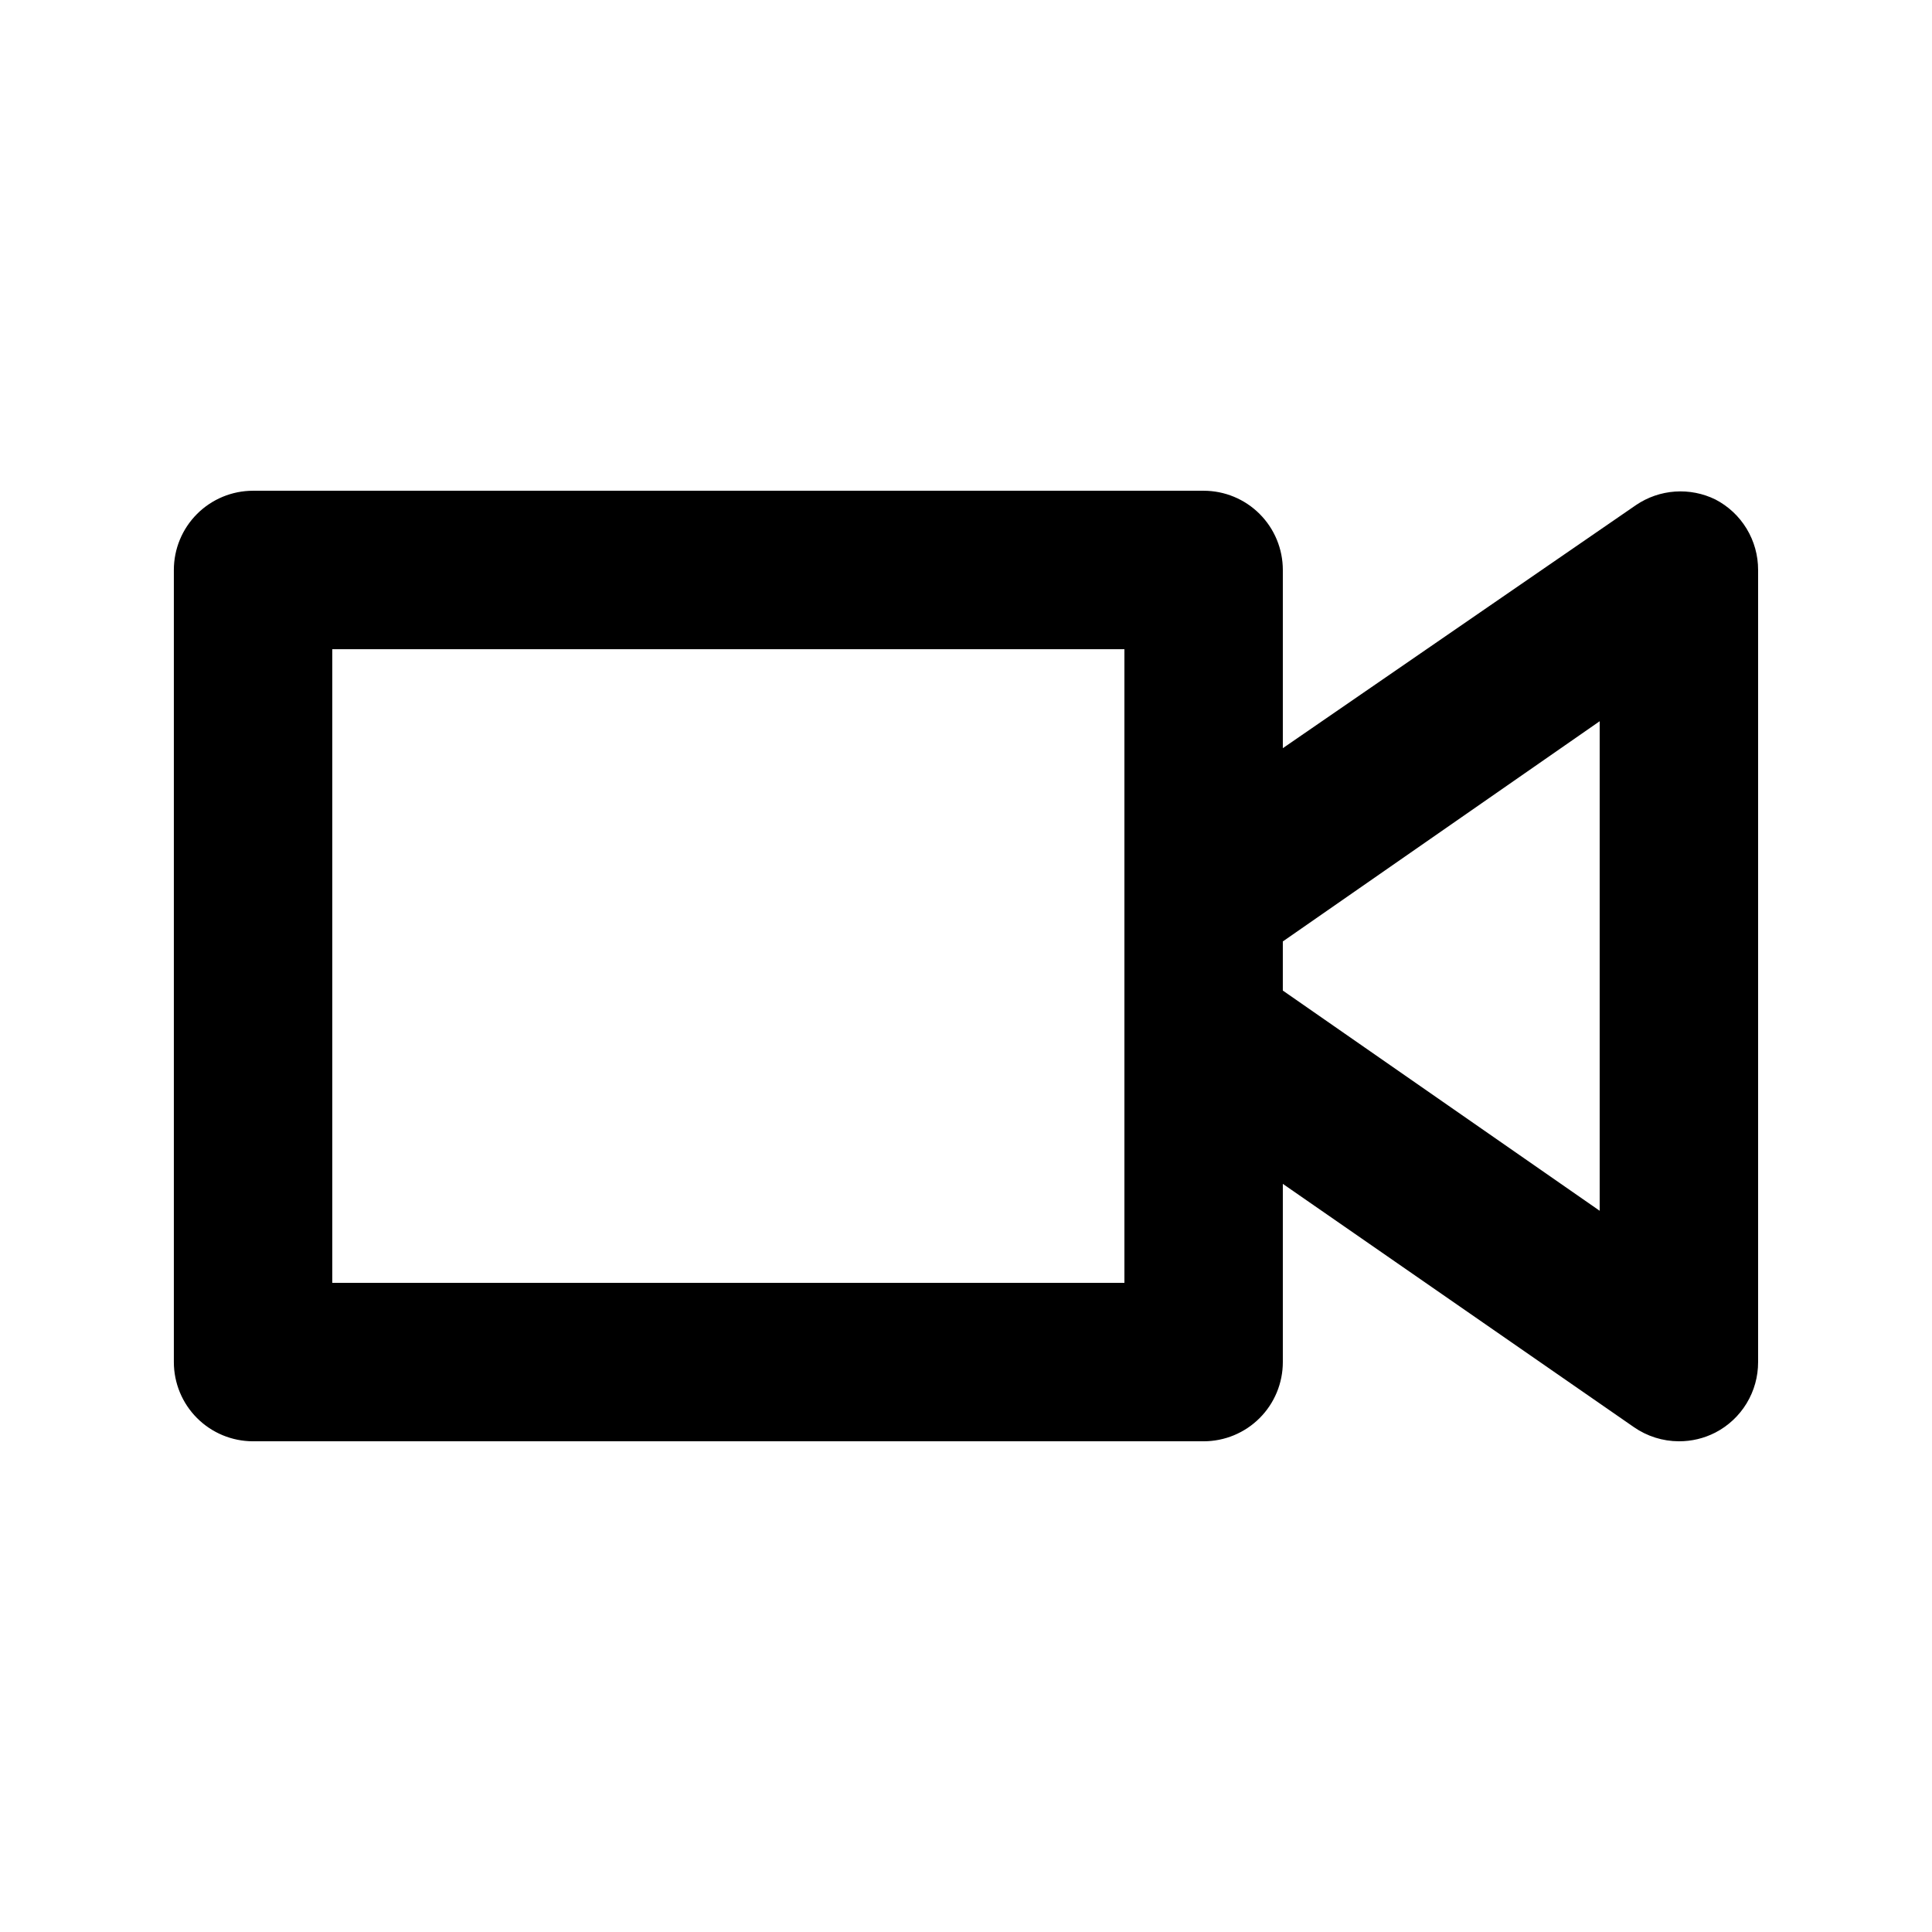 <?xml version="1.0" encoding="UTF-8"?>
<!-- Uploaded to: SVG Repo, www.svgrepo.com, Generator: SVG Repo Mixer Tools -->
<svg fill="#000000" width="800px" height="800px" version="1.1" viewBox="144 144 512 512" xmlns="http://www.w3.org/2000/svg">
 <path d="m598.58 276.36c-3.316-1.625-7.008-2.344-10.691-2.086-3.688 0.258-7.238 1.484-10.301 3.555l-93.625 64.445v-47.23c0-5.566-2.211-10.906-6.148-14.844-3.934-3.938-9.273-6.148-14.84-6.148h-251.91c-5.566 0-10.906 2.211-14.844 6.148s-6.148 9.277-6.148 14.844v209.92c0 5.57 2.211 10.91 6.148 14.844 3.938 3.938 9.277 6.148 14.844 6.148h251.91c5.566 0 10.906-2.211 14.84-6.148 3.938-3.934 6.148-9.273 6.148-14.844v-47.23l92.996 64.445c3.512 2.449 7.688 3.769 11.965 3.777 3.359 0.016 6.668-0.777 9.656-2.309 3.426-1.773 6.293-4.453 8.293-7.75 2-3.293 3.051-7.078 3.043-10.934v-209.92c0.008-3.856-1.043-7.637-3.043-10.934s-4.867-5.977-8.293-7.75zm-156.6 207.61h-209.92v-167.93h209.92zm125.95-19.102-83.969-58.359v-13.016l83.969-58.359z"/>
</svg>